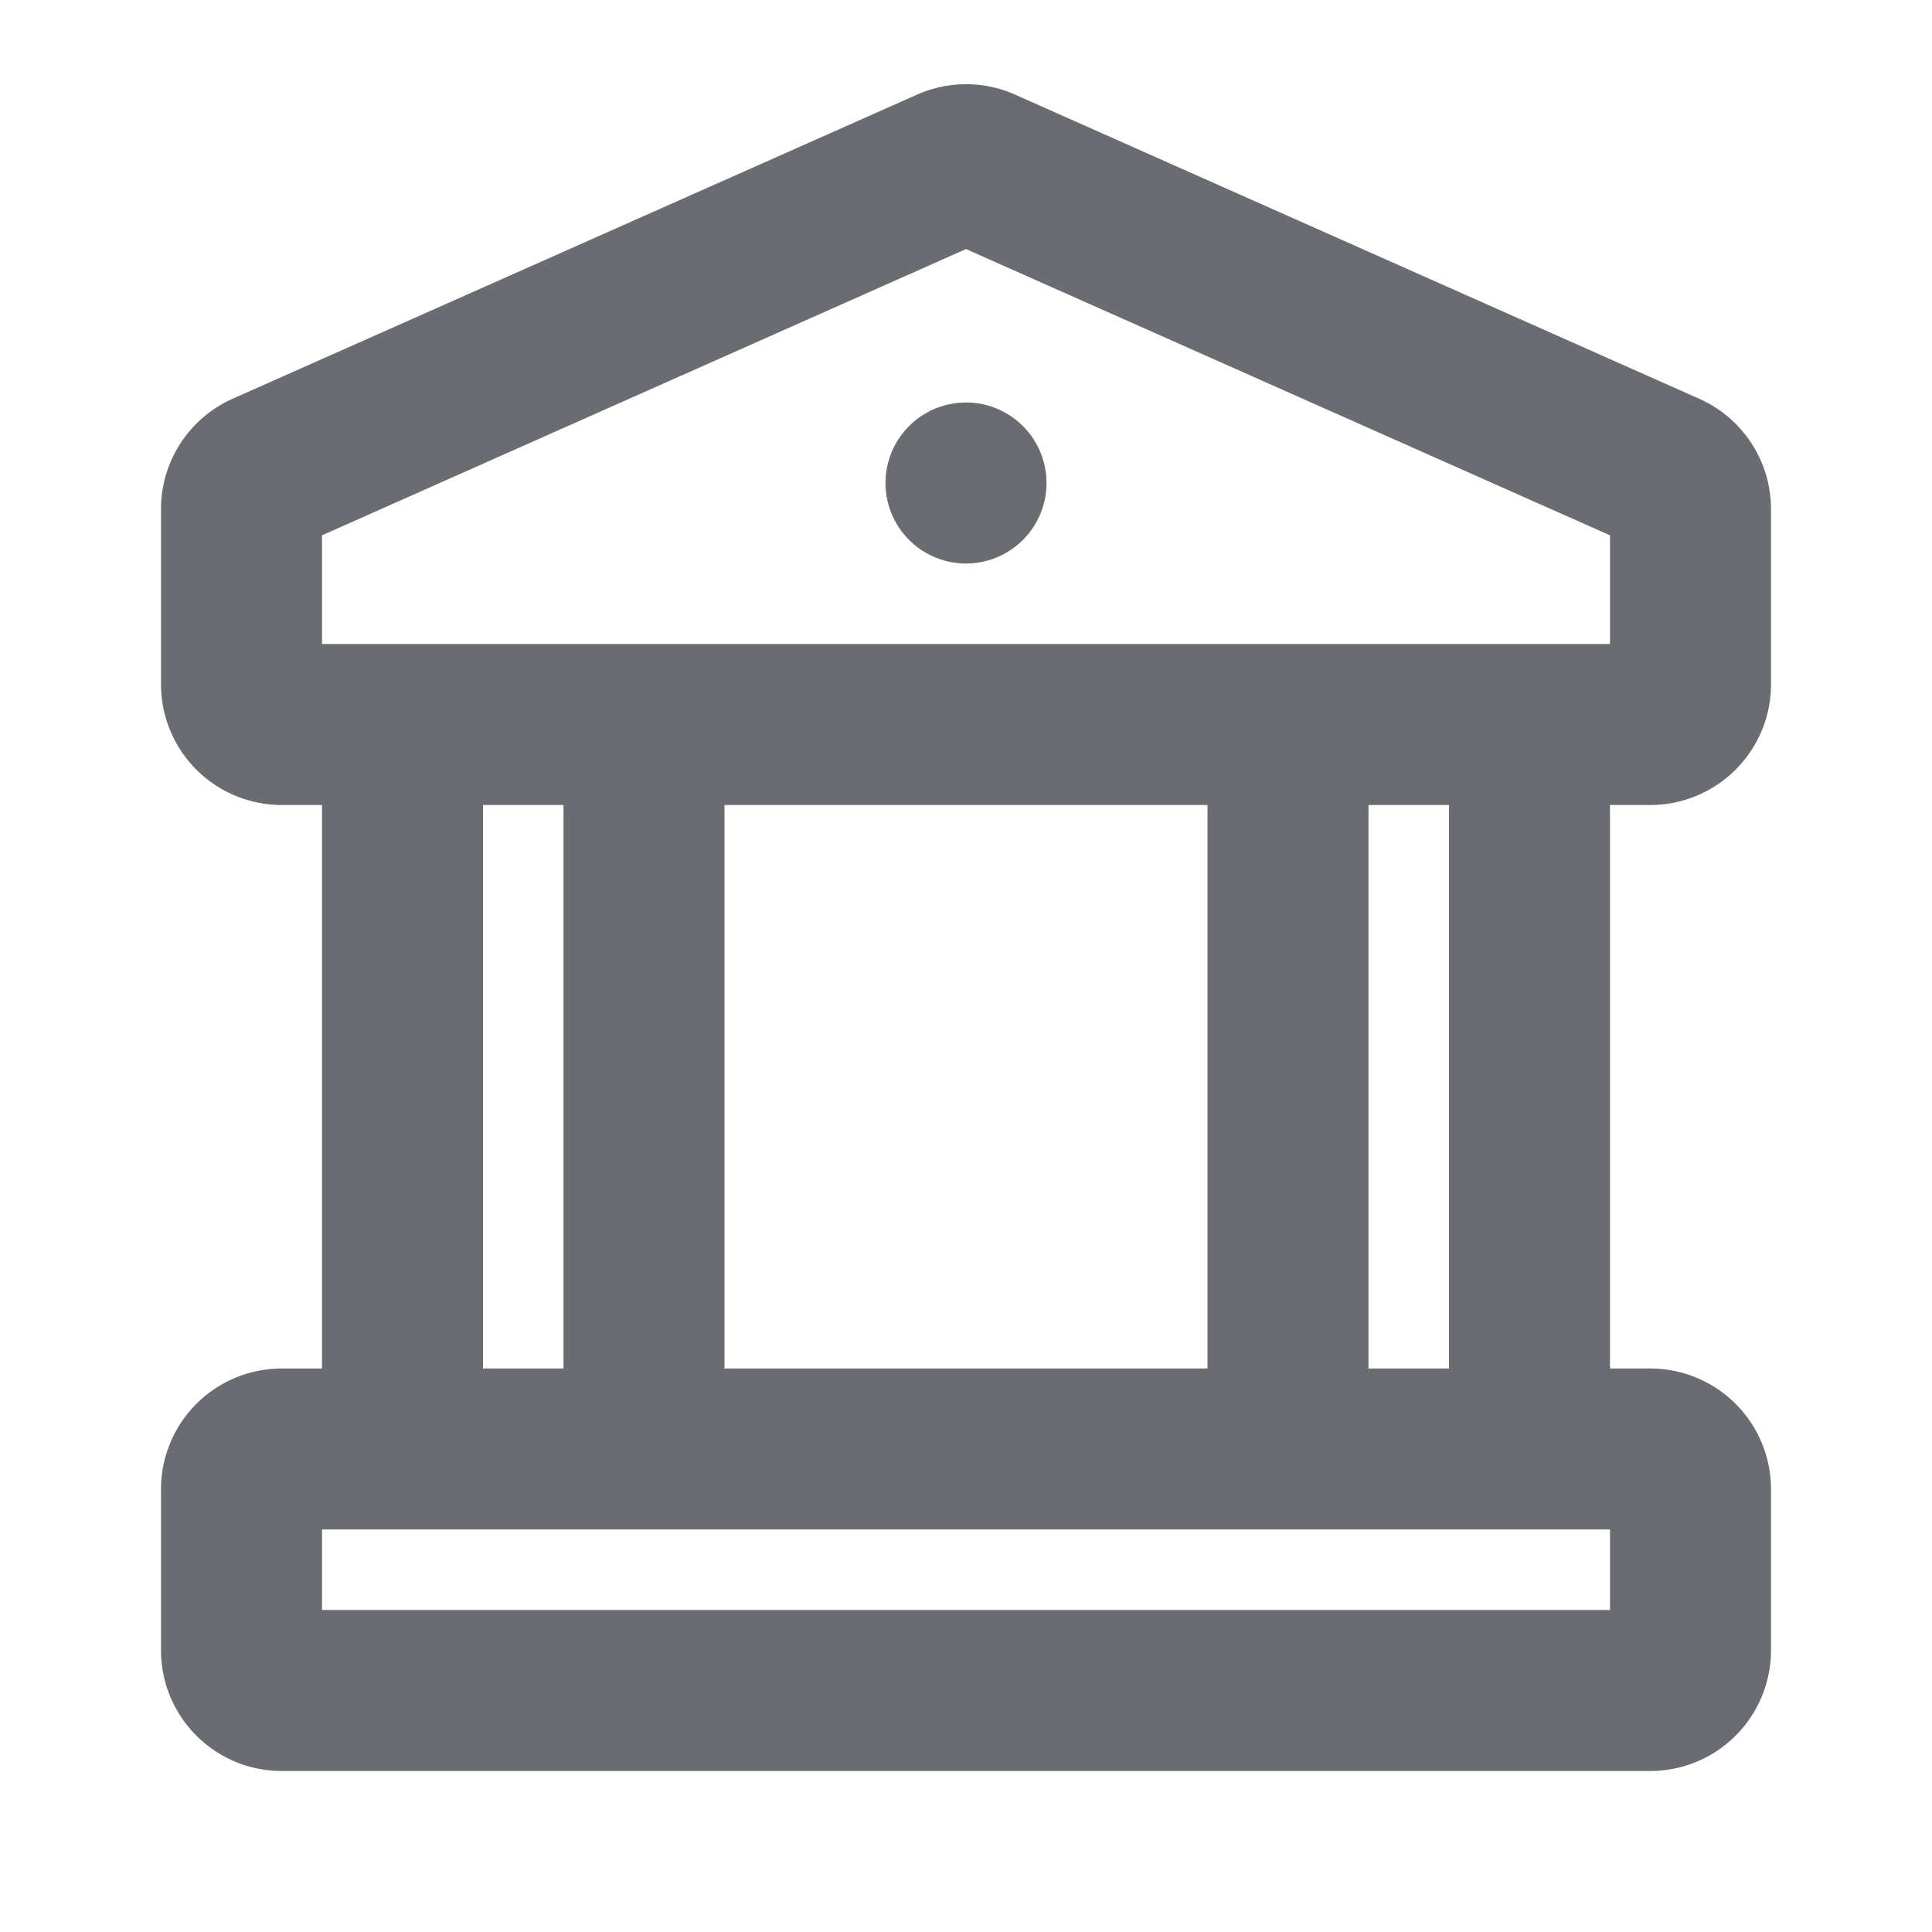 <svg xmlns="http://www.w3.org/2000/svg" width="24" height="24" fill="none" viewBox="0 0 24 24">
  <path fill="#6B6C72" d="M20.5 10A1.5 1.5 0 0022 8.5V6.325a1.5 1.5 0 00-.891-1.371l-8.5-3.779a1.5 1.5 0 00-1.216 0l-8.5 3.777A1.5 1.5 0 002 6.325V8.5A1.5 1.5 0 003.5 10H4v7h-.5A1.5 1.5 0 002 18.5v2A1.5 1.5 0 003.5 22h17a1.5 1.5 0 001.5-1.5v-2a1.5 1.5 0 00-1.5-1.5H20v-7h.5zM4 6.65l8-3.556 8 3.556V8H4V6.65zM9 17v-7h6v7H9zm-3-7h1v7H6v-7zm14 10H4v-1h16v1zm-2-3h-1v-7h1v7z"/>
  <path fill="#6B6C72" d="M12 7a1 1 0 100-2 1 1 0 000 2z"/>
</svg>
